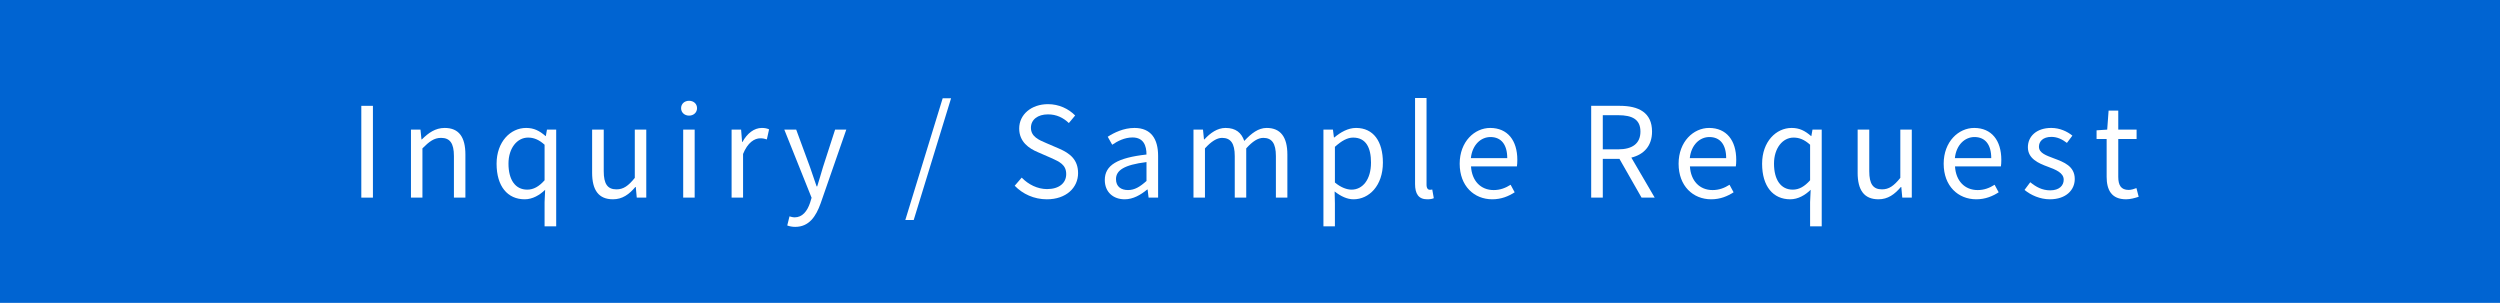 <?xml version="1.0" encoding="UTF-8"?>
<svg id="b" data-name="レイヤー 2" xmlns="http://www.w3.org/2000/svg" width="388" height="47" viewBox="0 0 388 47">
  <g id="c" data-name=" レイヤー 2">
    <g id="d" data-name="title">
      <rect width="388" height="47" fill="#0064d2"/>
      <g>
        <path d="M56.076,16.425h1.802v14.246h-1.802v-14.246Z" fill="#fff"/>
        <path d="M63.783,20.116h1.476l.152,1.521h.065c.999-.999,2.085-1.781,3.54-1.781,2.215,0,3.214,1.433,3.214,4.126v6.689h-1.781v-6.45c0-1.976-.608-2.823-1.998-2.823-1.086,0-1.825.565-2.889,1.629v7.644h-1.78v-10.555Z" fill="#fff"/>
        <path d="M84.519,31.366l.087-1.912c-.847.826-1.955,1.477-3.171,1.477-2.65,0-4.365-1.998-4.365-5.516,0-3.431,2.172-5.559,4.582-5.559,1.216,0,2.063.435,3.018,1.259h.044l.174-.999h1.433v15.007h-1.803v-3.757ZM84.519,27.978v-5.516c-.89-.804-1.694-1.108-2.562-1.108-1.694,0-3.041,1.629-3.041,4.04,0,2.518,1.064,4.039,2.91,4.039.977,0,1.824-.478,2.693-1.455Z" fill="#fff"/>
        <path d="M91.898,26.805v-6.689h1.802v6.45c0,1.976.587,2.823,1.976,2.823,1.086,0,1.846-.543,2.845-1.781v-7.492h1.781v10.555h-1.476l-.152-1.65h-.065c-.977,1.151-2.019,1.91-3.475,1.91-2.237,0-3.236-1.433-3.236-4.126Z" fill="#fff"/>
        <path d="M105.706,16.793c0-.695.543-1.151,1.238-1.151s1.237.456,1.237,1.151c0,.674-.542,1.152-1.237,1.152s-1.238-.478-1.238-1.152ZM106.032,20.116h1.78v10.555h-1.78v-10.555Z" fill="#fff"/>
        <path d="M113.543,20.116h1.476l.152,1.912h.065c.717-1.325,1.803-2.172,2.997-2.172.456,0,.782.065,1.129.218l-.347,1.563c-.347-.108-.586-.173-1.021-.173-.89,0-1.955.651-2.671,2.431v6.776h-1.78v-10.555Z" fill="#fff"/>
        <path d="M122.182,34.992l.347-1.411c.217.065.543.152.803.152,1.194,0,1.955-.956,2.389-2.259l.239-.782-4.235-10.576h1.846l2.15,5.842c.326.912.695,1.998,1.021,2.975h.087c.304-.955.608-2.041.89-2.975l1.889-5.842h1.737l-3.974,11.423c-.739,2.085-1.825,3.67-3.952,3.67-.478,0-.89-.086-1.238-.217Z" fill="#fff"/>
        <path d="M146.304,15.251h1.303l-5.799,18.894h-1.303l5.798-18.894Z" fill="#fff"/>
        <path d="M157.483,28.825l1.086-1.26c1.021,1.065,2.453,1.781,3.931,1.781,1.867,0,2.975-.933,2.975-2.323,0-1.456-1.021-1.912-2.367-2.519l-2.041-.89c-1.346-.565-2.888-1.585-2.888-3.67,0-2.172,1.889-3.779,4.473-3.779,1.694,0,3.193.716,4.213,1.759l-.978,1.173c-.869-.826-1.911-1.346-3.236-1.346-1.585,0-2.65.803-2.65,2.085,0,1.367,1.238,1.889,2.367,2.366l2.019.869c1.65.716,2.932,1.694,2.932,3.8,0,2.259-1.846,4.061-4.843,4.061-1.998,0-3.757-.825-4.995-2.106Z" fill="#fff"/>
        <path d="M171.464,27.935c0-2.302,1.976-3.453,6.471-3.953,0-1.346-.434-2.649-2.171-2.649-1.216,0-2.324.564-3.149,1.13l-.695-1.238c.977-.63,2.454-1.369,4.148-1.369,2.584,0,3.67,1.716,3.67,4.344v6.471h-1.477l-.152-1.259h-.065c-.999.825-2.172,1.519-3.496,1.519-1.759,0-3.084-1.107-3.084-2.996ZM177.936,28.086v-2.932c-3.518.435-4.734,1.303-4.734,2.649,0,1.194.825,1.694,1.867,1.694,1.021,0,1.846-.499,2.866-1.411Z" fill="#fff"/>
        <path d="M185.229,20.116h1.476l.152,1.521h.065c.912-.999,2.019-1.781,3.279-1.781,1.607,0,2.476.76,2.91,2.02,1.108-1.194,2.194-2.02,3.475-2.02,2.172,0,3.214,1.433,3.214,4.126v6.689h-1.781v-6.45c0-1.976-.63-2.823-1.955-2.823-.825,0-1.672.543-2.649,1.629v7.644h-1.781v-6.45c0-1.976-.63-2.823-1.976-2.823-.782,0-1.672.543-2.649,1.629v7.644h-1.781v-10.555Z" fill="#fff"/>
        <path d="M205.397,20.116h1.476l.152,1.217h.065c.955-.803,2.128-1.477,3.366-1.477,2.714,0,4.17,2.107,4.17,5.386,0,3.583-2.15,5.689-4.561,5.689-.978,0-1.955-.456-2.932-1.216l.044,1.846v3.562h-1.781v-15.007ZM212.781,25.242c0-2.324-.782-3.888-2.78-3.888-.89,0-1.78.499-2.823,1.433v5.538c.955.803,1.889,1.107,2.584,1.107,1.737,0,3.018-1.585,3.018-4.191Z" fill="#fff"/>
        <path d="M219.617,28.542v-13.333h1.781v13.464c0,.564.239.781.499.781.108,0,.196,0,.39-.042l.239,1.346c-.239.108-.543.173-1.021.173-1.346,0-1.889-.847-1.889-2.389Z" fill="#fff"/>
        <path d="M226.542,25.415c0-3.452,2.324-5.559,4.734-5.559,2.693,0,4.213,1.933,4.213,4.952,0,.369-.022.76-.065,1.02h-7.123c.13,2.237,1.499,3.67,3.518,3.67.999,0,1.846-.325,2.628-.825l.63,1.172c-.912.587-2.041,1.086-3.475,1.086-2.823,0-5.06-2.062-5.06-5.516ZM233.926,24.547c0-2.128-.956-3.279-2.606-3.279-1.477,0-2.823,1.194-3.041,3.279h5.647Z" fill="#fff"/>
        <path d="M246.95,16.425h4.452c2.91,0,4.995,1.042,4.995,3.995,0,2.216-1.259,3.562-3.214,4.04l3.627,6.211h-2.041l-3.431-6.015h-2.585v6.015h-1.802v-14.246ZM251.142,23.178c2.215,0,3.453-.912,3.453-2.759,0-1.867-1.238-2.541-3.453-2.541h-2.389v5.299h2.389Z" fill="#fff"/>
        <path d="M260.518,25.415c0-3.452,2.324-5.559,4.734-5.559,2.693,0,4.213,1.933,4.213,4.952,0,.369-.022.76-.065,1.02h-7.123c.13,2.237,1.498,3.67,3.518,3.67.999,0,1.846-.325,2.628-.825l.63,1.172c-.912.587-2.041,1.086-3.475,1.086-2.823,0-5.06-2.062-5.06-5.516ZM267.902,24.547c0-2.128-.956-3.279-2.606-3.279-1.477,0-2.823,1.194-3.041,3.279h5.647Z" fill="#fff"/>
        <path d="M280.928,31.366l.087-1.912c-.847.826-1.955,1.477-3.171,1.477-2.65,0-4.365-1.998-4.365-5.516,0-3.431,2.172-5.559,4.582-5.559,1.216,0,2.063.435,3.018,1.259h.044l.174-.999h1.433v15.007h-1.803v-3.757ZM280.928,27.978v-5.516c-.89-.804-1.694-1.108-2.562-1.108-1.694,0-3.04,1.629-3.04,4.04,0,2.518,1.064,4.039,2.91,4.039.977,0,1.824-.478,2.693-1.455Z" fill="#fff"/>
        <path d="M288.307,26.805v-6.689h1.802v6.45c0,1.976.587,2.823,1.976,2.823,1.086,0,1.846-.543,2.845-1.781v-7.492h1.78v10.555h-1.476l-.152-1.65h-.065c-.977,1.151-2.019,1.91-3.475,1.91-2.237,0-3.236-1.433-3.236-4.126Z" fill="#fff"/>
        <path d="M301.658,25.415c0-3.452,2.324-5.559,4.734-5.559,2.693,0,4.213,1.933,4.213,4.952,0,.369-.022.76-.065,1.02h-7.123c.13,2.237,1.498,3.67,3.518,3.67.999,0,1.846-.325,2.628-.825l.63,1.172c-.912.587-2.041,1.086-3.475,1.086-2.823,0-5.06-2.062-5.06-5.516ZM309.042,24.547c0-2.128-.956-3.279-2.606-3.279-1.477,0-2.823,1.194-3.041,3.279h5.647Z" fill="#fff"/>
        <path d="M314.206,29.476l.89-1.194c.912.739,1.846,1.259,3.106,1.259,1.39,0,2.085-.739,2.085-1.65,0-1.086-1.26-1.563-2.411-1.998-1.498-.543-3.148-1.26-3.148-3.04,0-1.695,1.346-2.998,3.627-2.998,1.325,0,2.475.543,3.279,1.194l-.847,1.13c-.717-.543-1.477-.934-2.411-.934-1.325,0-1.932.717-1.932,1.521,0,.999,1.151,1.367,2.345,1.823,1.52.565,3.214,1.196,3.214,3.193,0,1.715-1.368,3.148-3.866,3.148-1.499,0-2.932-.629-3.931-1.455Z" fill="#fff"/>
        <path d="M326.951,27.413v-5.841h-1.564v-1.346l1.651-.11.217-2.953h1.499v2.953h2.845v1.456h-2.845v5.863c0,1.303.412,2.041,1.628,2.041.369,0,.847-.152,1.194-.283l.347,1.346c-.586.196-1.303.391-1.954.391-2.259,0-3.019-1.433-3.019-3.518Z" fill="#fff"/>
      </g>
    </g>
  </g>
</svg>